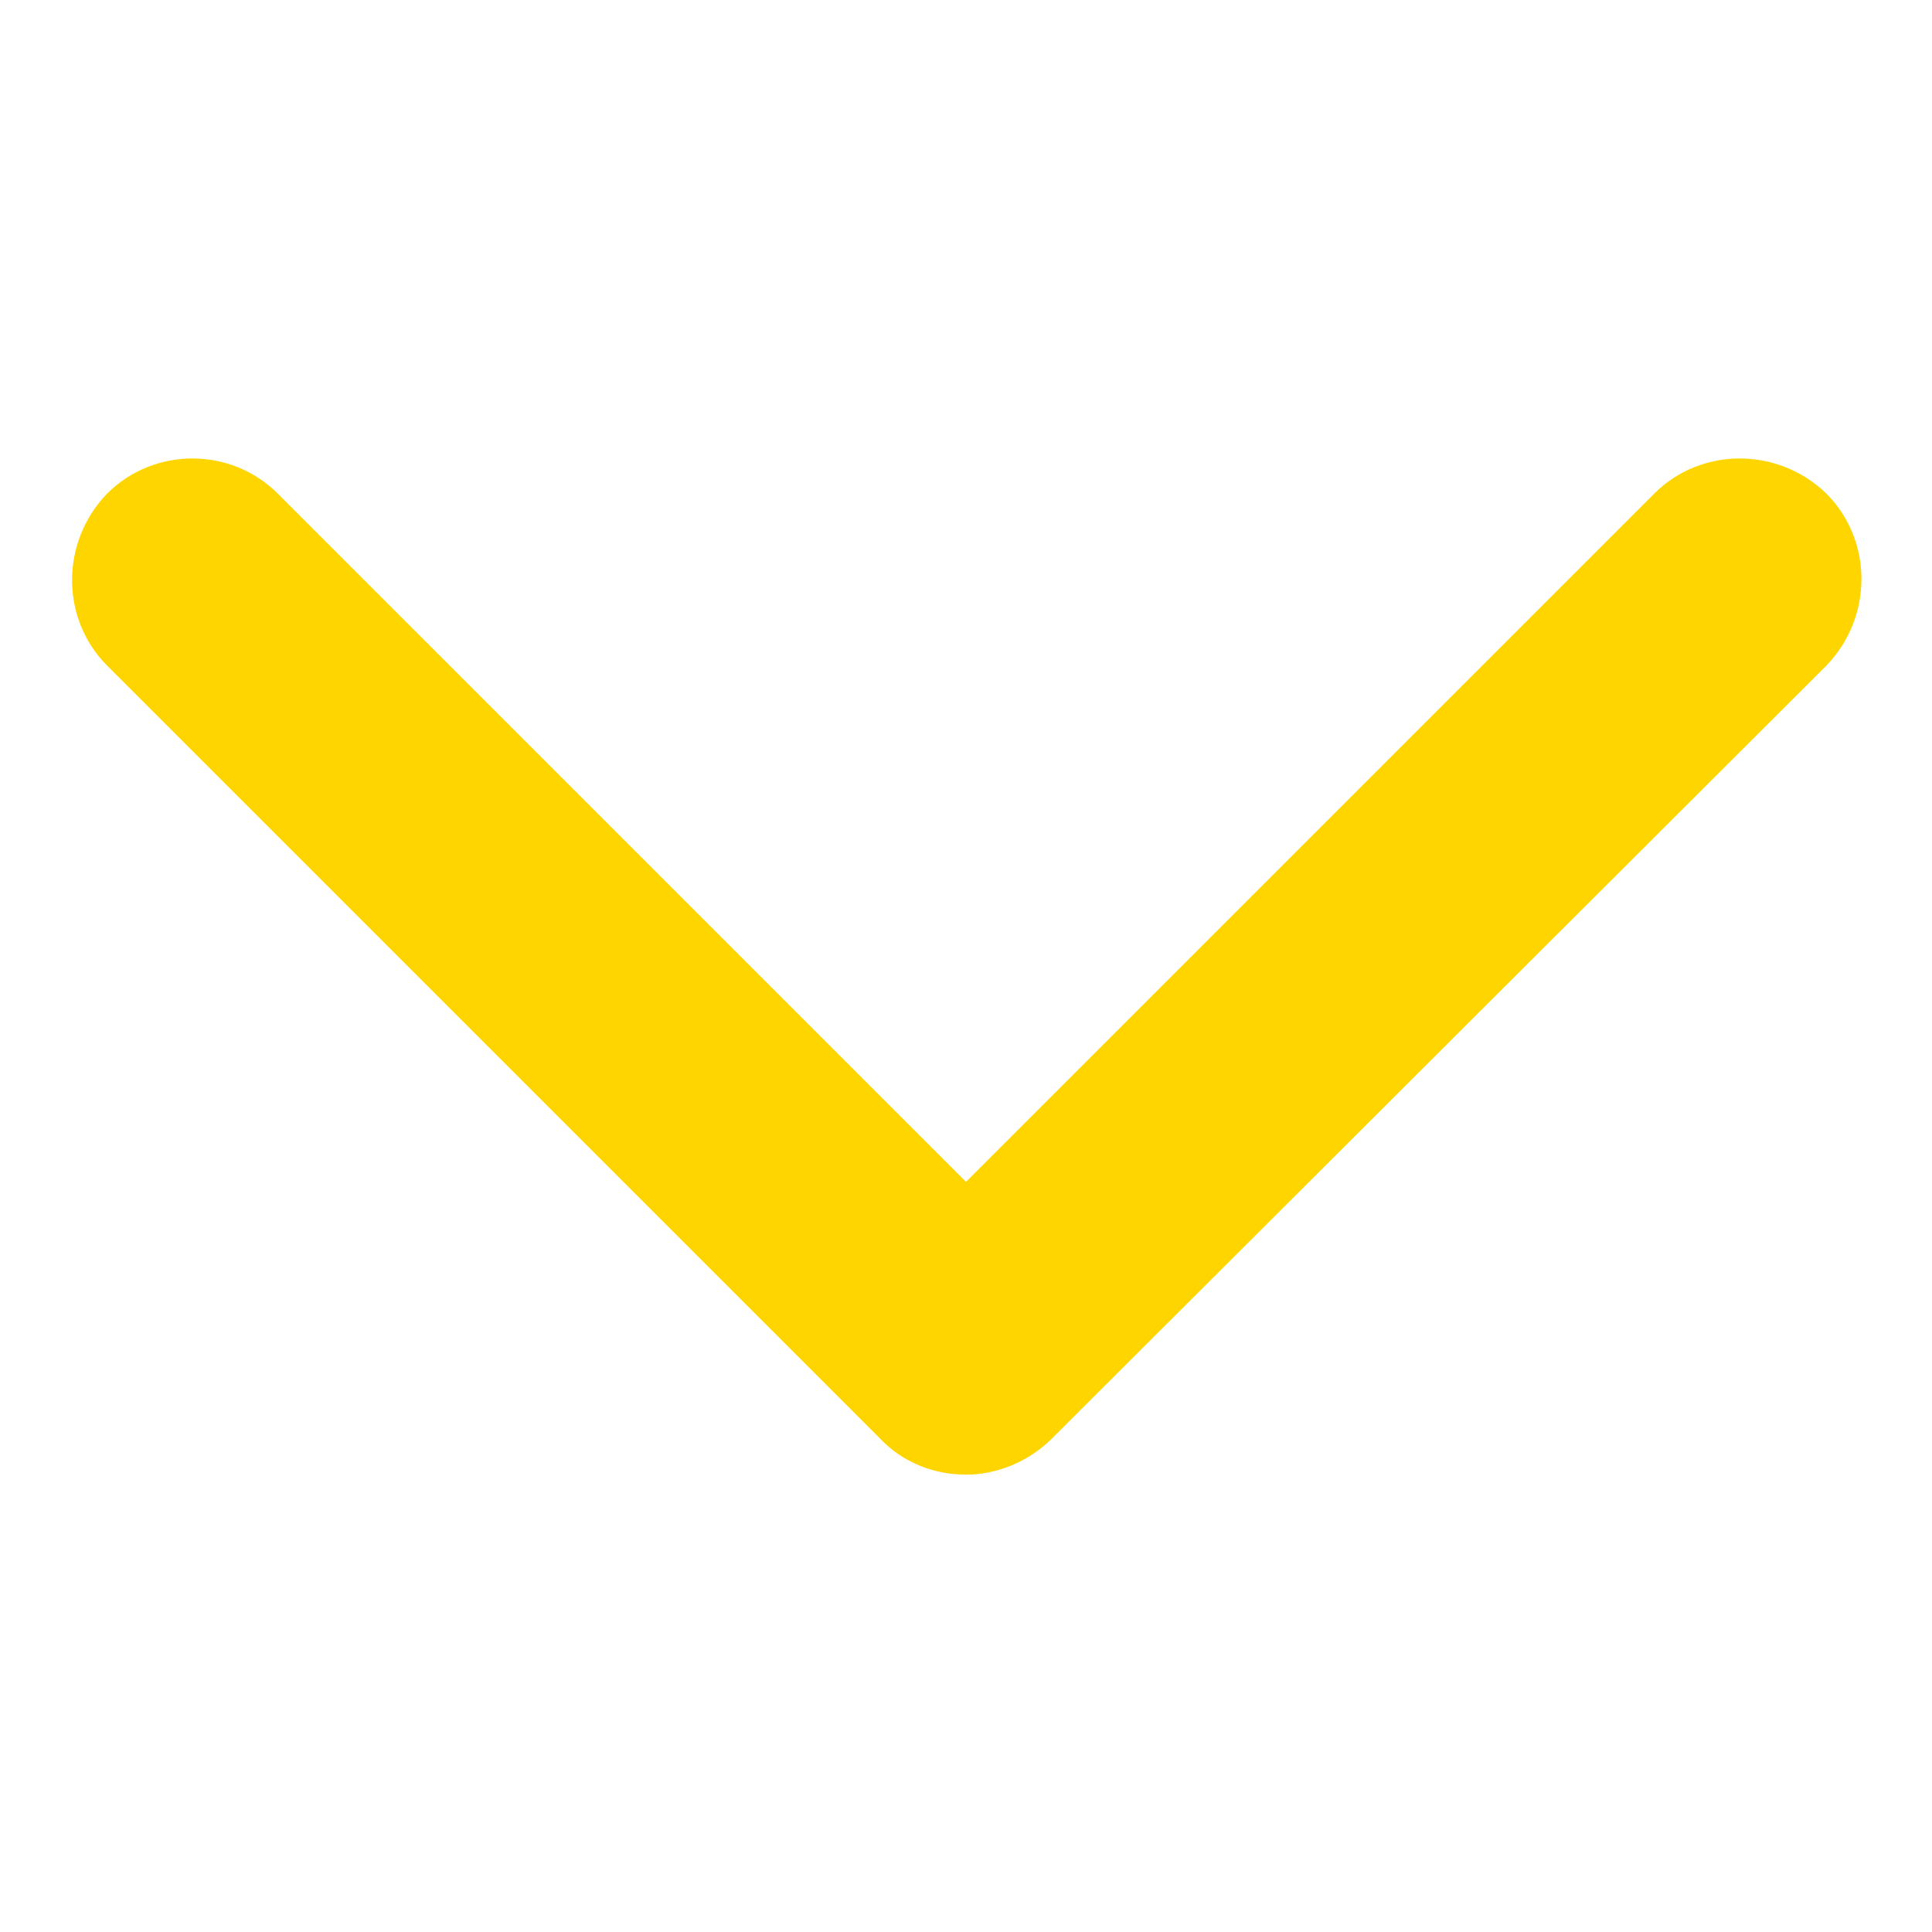 <?xml version="1.0" encoding="UTF-8"?>
<!-- Generator: Adobe Illustrator 26.0.3, SVG Export Plug-In . SVG Version: 6.00 Build 0)  -->
<svg xmlns="http://www.w3.org/2000/svg" xmlns:xlink="http://www.w3.org/1999/xlink" version="1.1" id="Vrstva_1" x="0px" y="0px" viewBox="0 0 128 128" style="enable-background:new 0 0 128 128;" xml:space="preserve">
<style type="text/css">
	.st0{fill:#FFD500;}
</style>
<path class="st0" d="M64,97.7c-2.1,0-4.2-0.8-5.7-2.4L7.1,44.1c-3.1-3.1-3.1-8.2,0-11.4c3.1-3.1,8.2-3.1,11.3,0L64,78.3l45.6-45.6  c3.1-3.1,8.2-3.1,11.4,0c3.1,3.1,3.1,8.2,0,11.4L69.7,95.3C68.2,96.8,66.1,97.7,64,97.7z"></path>
</svg>
